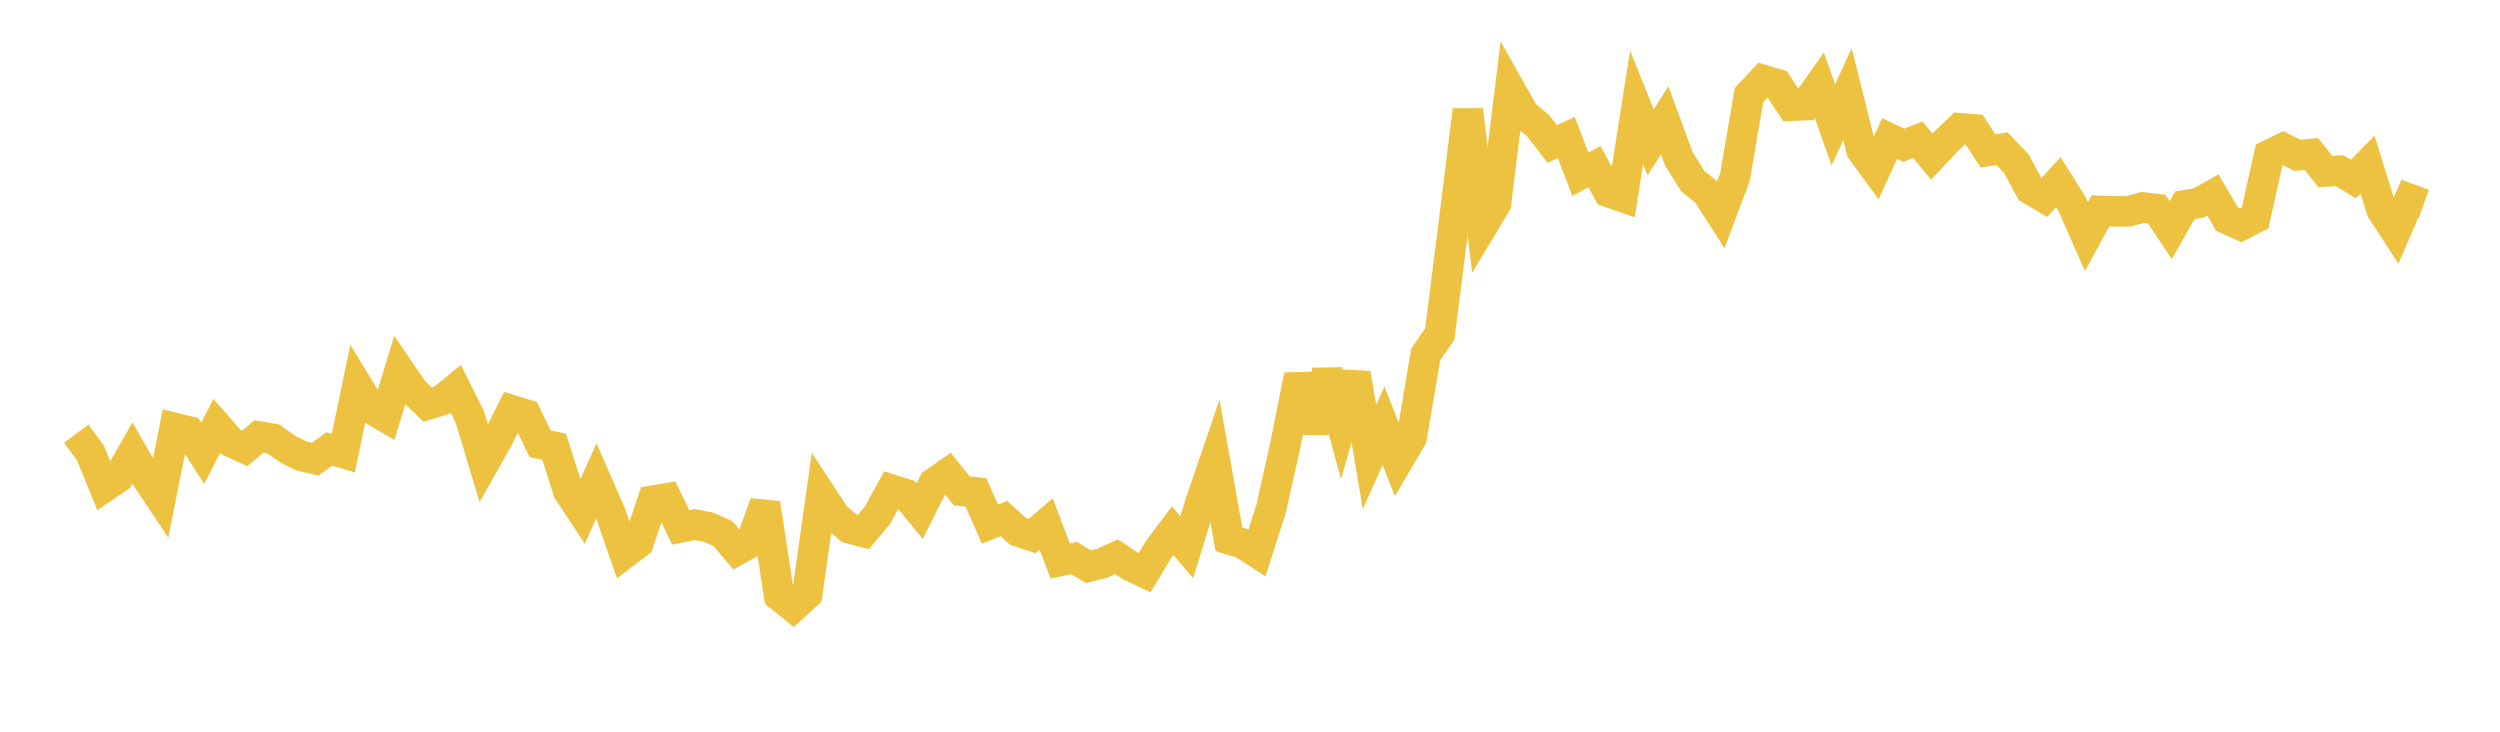 <svg width="164" height="48" xmlns="http://www.w3.org/2000/svg" xmlns:xlink="http://www.w3.org/1999/xlink"><path fill="none" stroke="rgb(237,194,64)" stroke-width="2" d="M5,28.453L5.922,29.693L6.844,31.949L7.766,31.319L8.689,29.714L9.611,31.327L10.533,32.712L11.455,28.073L12.377,28.296L13.299,29.741L14.222,27.933L15.144,28.99L16.066,29.409L16.988,28.63L17.91,28.785L18.832,29.437L19.754,29.907L20.677,30.122L21.599,29.454L22.521,29.725L23.443,25.303L24.365,26.82L25.287,27.361L26.21,24.312L27.132,25.655L28.054,26.538L28.976,26.256L29.898,25.505L30.82,27.35L31.743,30.404L32.665,28.764L33.587,26.913L34.509,27.197L35.431,29.116L36.353,29.306L37.275,32.207L38.198,33.605L39.12,31.548L40.042,33.648L40.964,36.308L41.886,35.606L42.808,32.847L43.731,32.691L44.653,34.596L45.575,34.414L46.497,34.589L47.419,35.002L48.341,36.09L49.263,35.583L50.186,33.018L51.108,39.076L52.03,39.818L52.952,38.977L53.874,32.47L54.796,33.876L55.719,34.662L56.641,34.898L57.563,33.798L58.485,32.119L59.407,32.41L60.329,33.53L61.251,31.697L62.174,31.055L63.096,32.203L64.018,32.3L64.94,34.381L65.862,34.018L66.784,34.863L67.707,35.168L68.629,34.372L69.551,36.799L70.473,36.612L71.395,37.179L72.317,36.946L73.24,36.52L74.162,37.131L75.084,37.566L76.006,36.042L76.928,34.815L77.85,35.896L78.772,32.903L79.695,30.205L80.617,35.378L81.539,35.661L82.461,36.257L83.383,33.38L84.305,29.255L85.228,24.624L86.15,28.313L87.072,24.347L87.994,27.722L88.916,24.501L89.838,29.985L90.76,27.931L91.683,30.276L92.605,28.709L93.527,23.248L94.449,21.92L95.371,14.636L96.293,7.219L97.216,14.882L98.138,13.343L99.06,5.853L99.982,7.487L100.904,8.249L101.826,9.446L102.749,9.022L103.671,11.433L104.593,10.933L105.515,12.601L106.437,12.92L107.359,7.053L108.281,9.334L109.204,7.895L110.126,10.402L111.048,11.885L111.97,12.627L112.892,14.067L113.814,11.615L114.737,6.233L115.659,5.248L116.581,5.524L117.503,6.935L118.425,6.902L119.347,5.598L120.269,8.193L121.192,6.17L122.114,9.851L123.036,11.108L123.958,9.092L124.88,9.533L125.802,9.163L126.725,10.275L127.647,9.286L128.569,8.409L129.491,8.482L130.413,9.903L131.335,9.75L132.257,10.718L133.18,12.413L134.102,12.96L135.024,11.952L135.946,13.427L136.868,15.52L137.79,13.833L138.713,13.868L139.635,13.867L140.557,13.605L141.479,13.715L142.401,15.094L143.323,13.467L144.246,13.307L145.168,12.79L146.09,14.369L147.012,14.783L147.934,14.31L148.856,10.164L149.778,9.716L150.701,10.187L151.623,10.102L152.545,11.254L153.467,11.192L154.389,11.744L155.311,10.797L156.234,13.772L157.156,15.19L158.078,13.05L159,13.387"></path></svg>